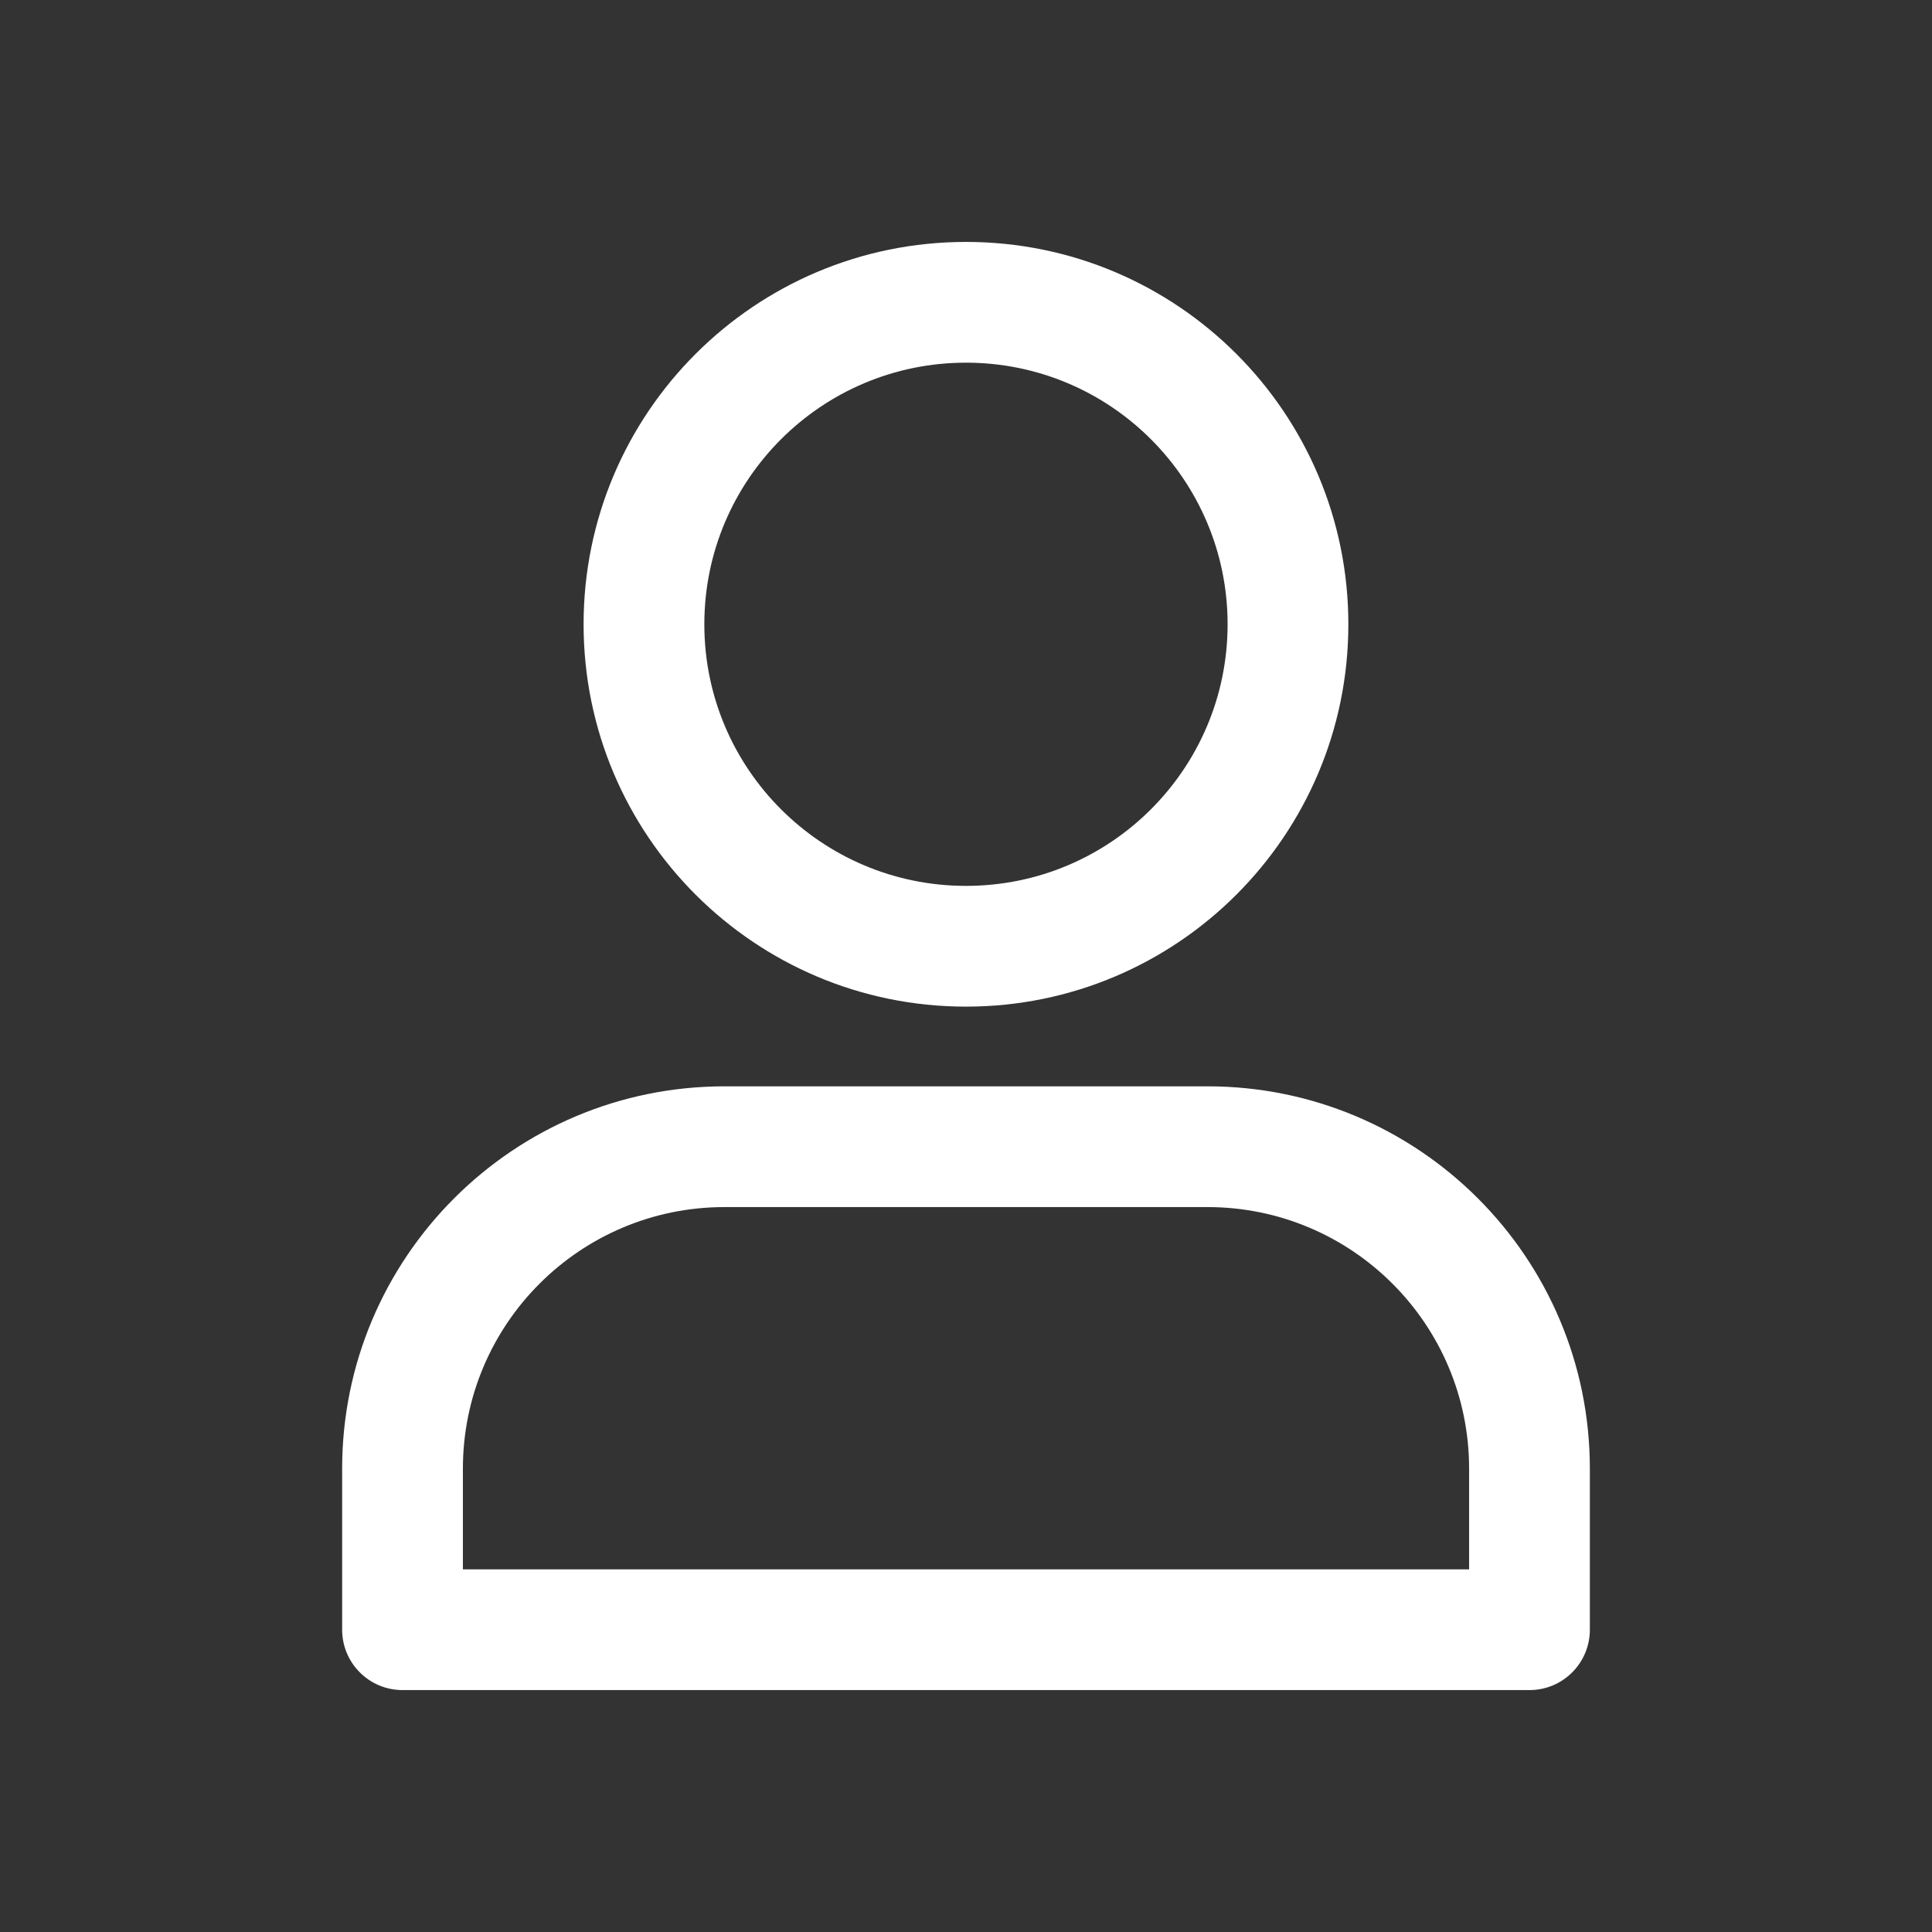 <svg width="32" height="32" viewBox="0 0 32 32" fill="none" xmlns="http://www.w3.org/2000/svg">
<rect x="0" y="0" width="32" height="32" fill="#333333" stroke="none"/>
<path fill-rule="evenodd" clip-rule="evenodd" d="M16 6.007C13.607 6.007 11.666 7.947 11.666 10.34C11.666 12.733 13.607 14.673 16 14.673C18.393 14.673 20.333 12.733 20.333 10.34C20.333 7.947 18.393 6.007 16 6.007ZM9.666 10.34C9.666 6.842 12.502 4.007 16 4.007C19.498 4.007 22.333 6.842 22.333 10.34C22.333 13.838 19.498 16.673 16 16.673C12.502 16.673 9.666 13.838 9.666 10.34Z" fill="white"/>
<path fill-rule="evenodd" clip-rule="evenodd" d="M12 19.993C9.607 19.993 7.667 21.933 7.667 24.326V25.993H24.333V24.326C24.333 21.933 22.393 19.993 20 19.993H12ZM5.667 24.326C5.667 20.829 8.502 17.993 12 17.993H20C23.498 17.993 26.333 20.829 26.333 24.326V26.993C26.333 27.545 25.886 27.993 25.333 27.993H6.667C6.114 27.993 5.667 27.545 5.667 26.993V24.326Z" fill="white"/>
</svg>

